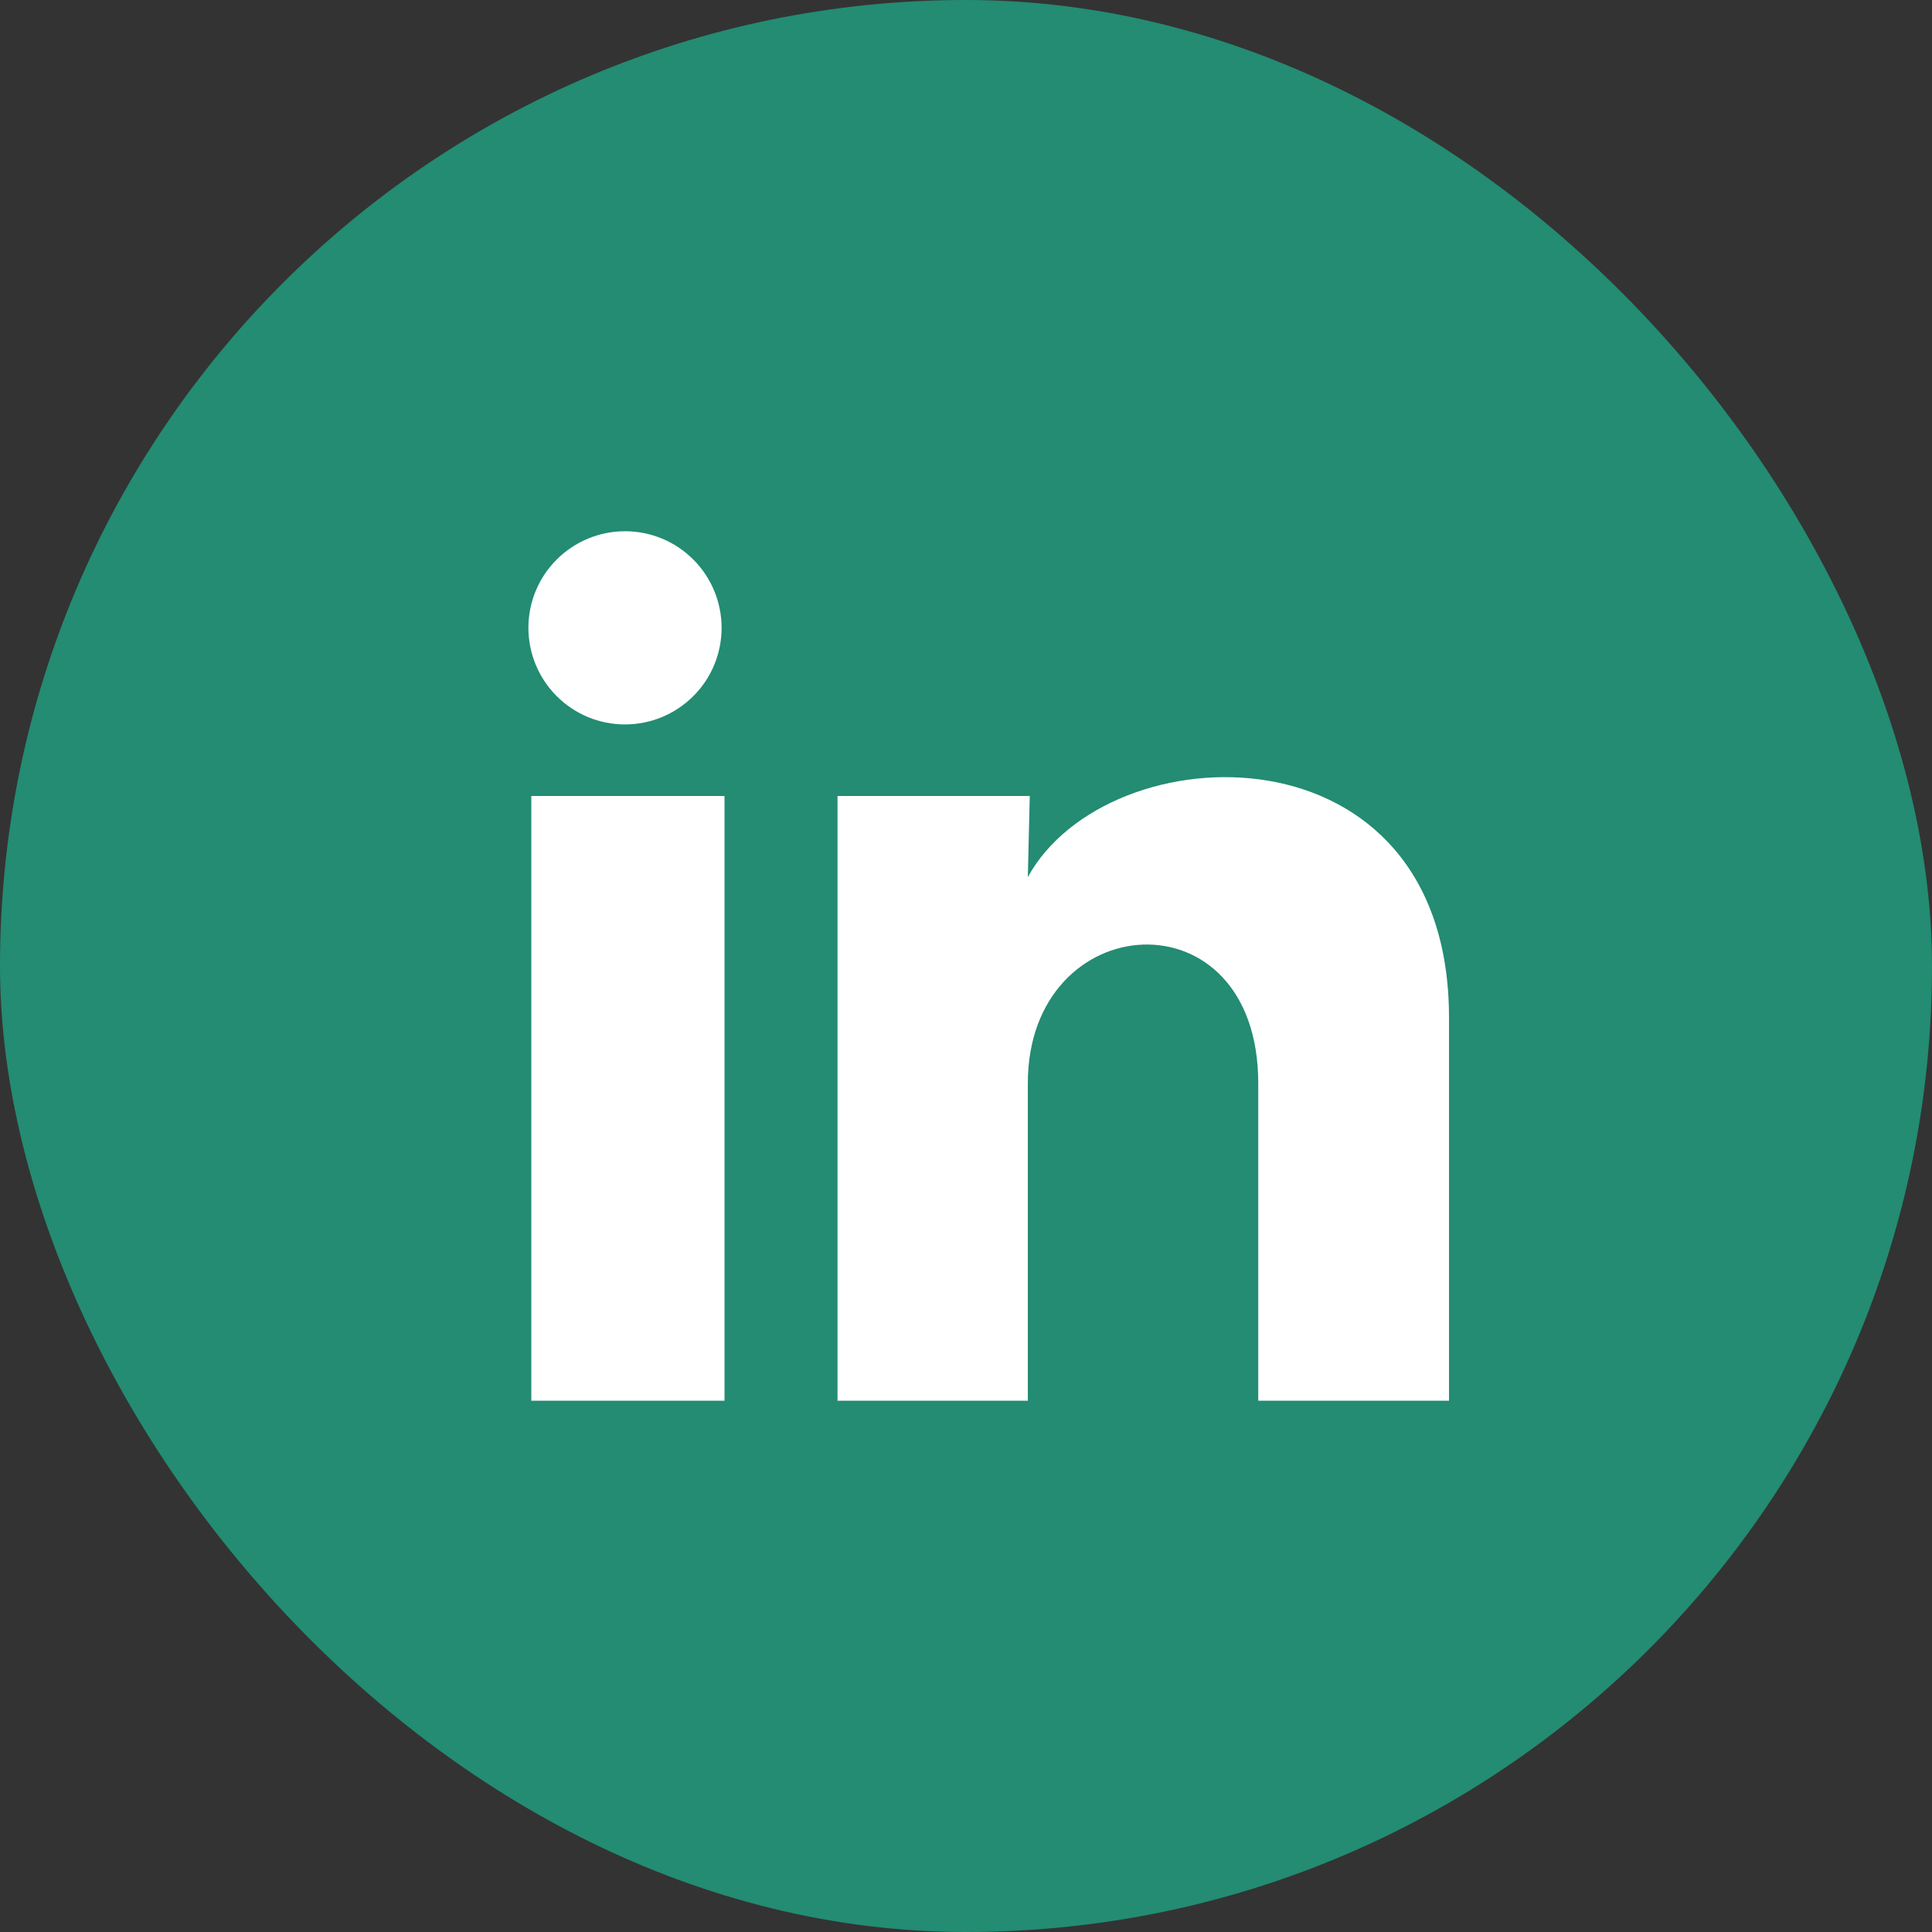 <svg width="30" height="30" viewBox="0 0 30 30" fill="none" xmlns="http://www.w3.org/2000/svg">
<rect x="0" y="0" width="30" height="30" fill="#333333" stroke="none"/>
<rect width="30" height="30" rx="15" fill="#238C72"/>
<path d="M11.205 9.75C11.205 10.148 11.047 10.529 10.765 10.81C10.484 11.091 10.102 11.249 9.704 11.249C9.306 11.249 8.925 11.091 8.644 10.809C8.363 10.528 8.205 10.146 8.205 9.748C8.205 9.35 8.363 8.969 8.645 8.688C8.926 8.407 9.308 8.249 9.706 8.249C10.104 8.249 10.485 8.407 10.766 8.689C11.047 8.97 11.205 9.352 11.205 9.75ZM11.25 12.36H8.25V21.75H11.25V12.36ZM15.99 12.36H13.005V21.75H15.96V16.822C15.96 14.077 19.538 13.822 19.538 16.822V21.75H22.5V15.802C22.5 11.175 17.205 11.347 15.96 13.62L15.99 12.36Z" fill="white"/>
</svg>
